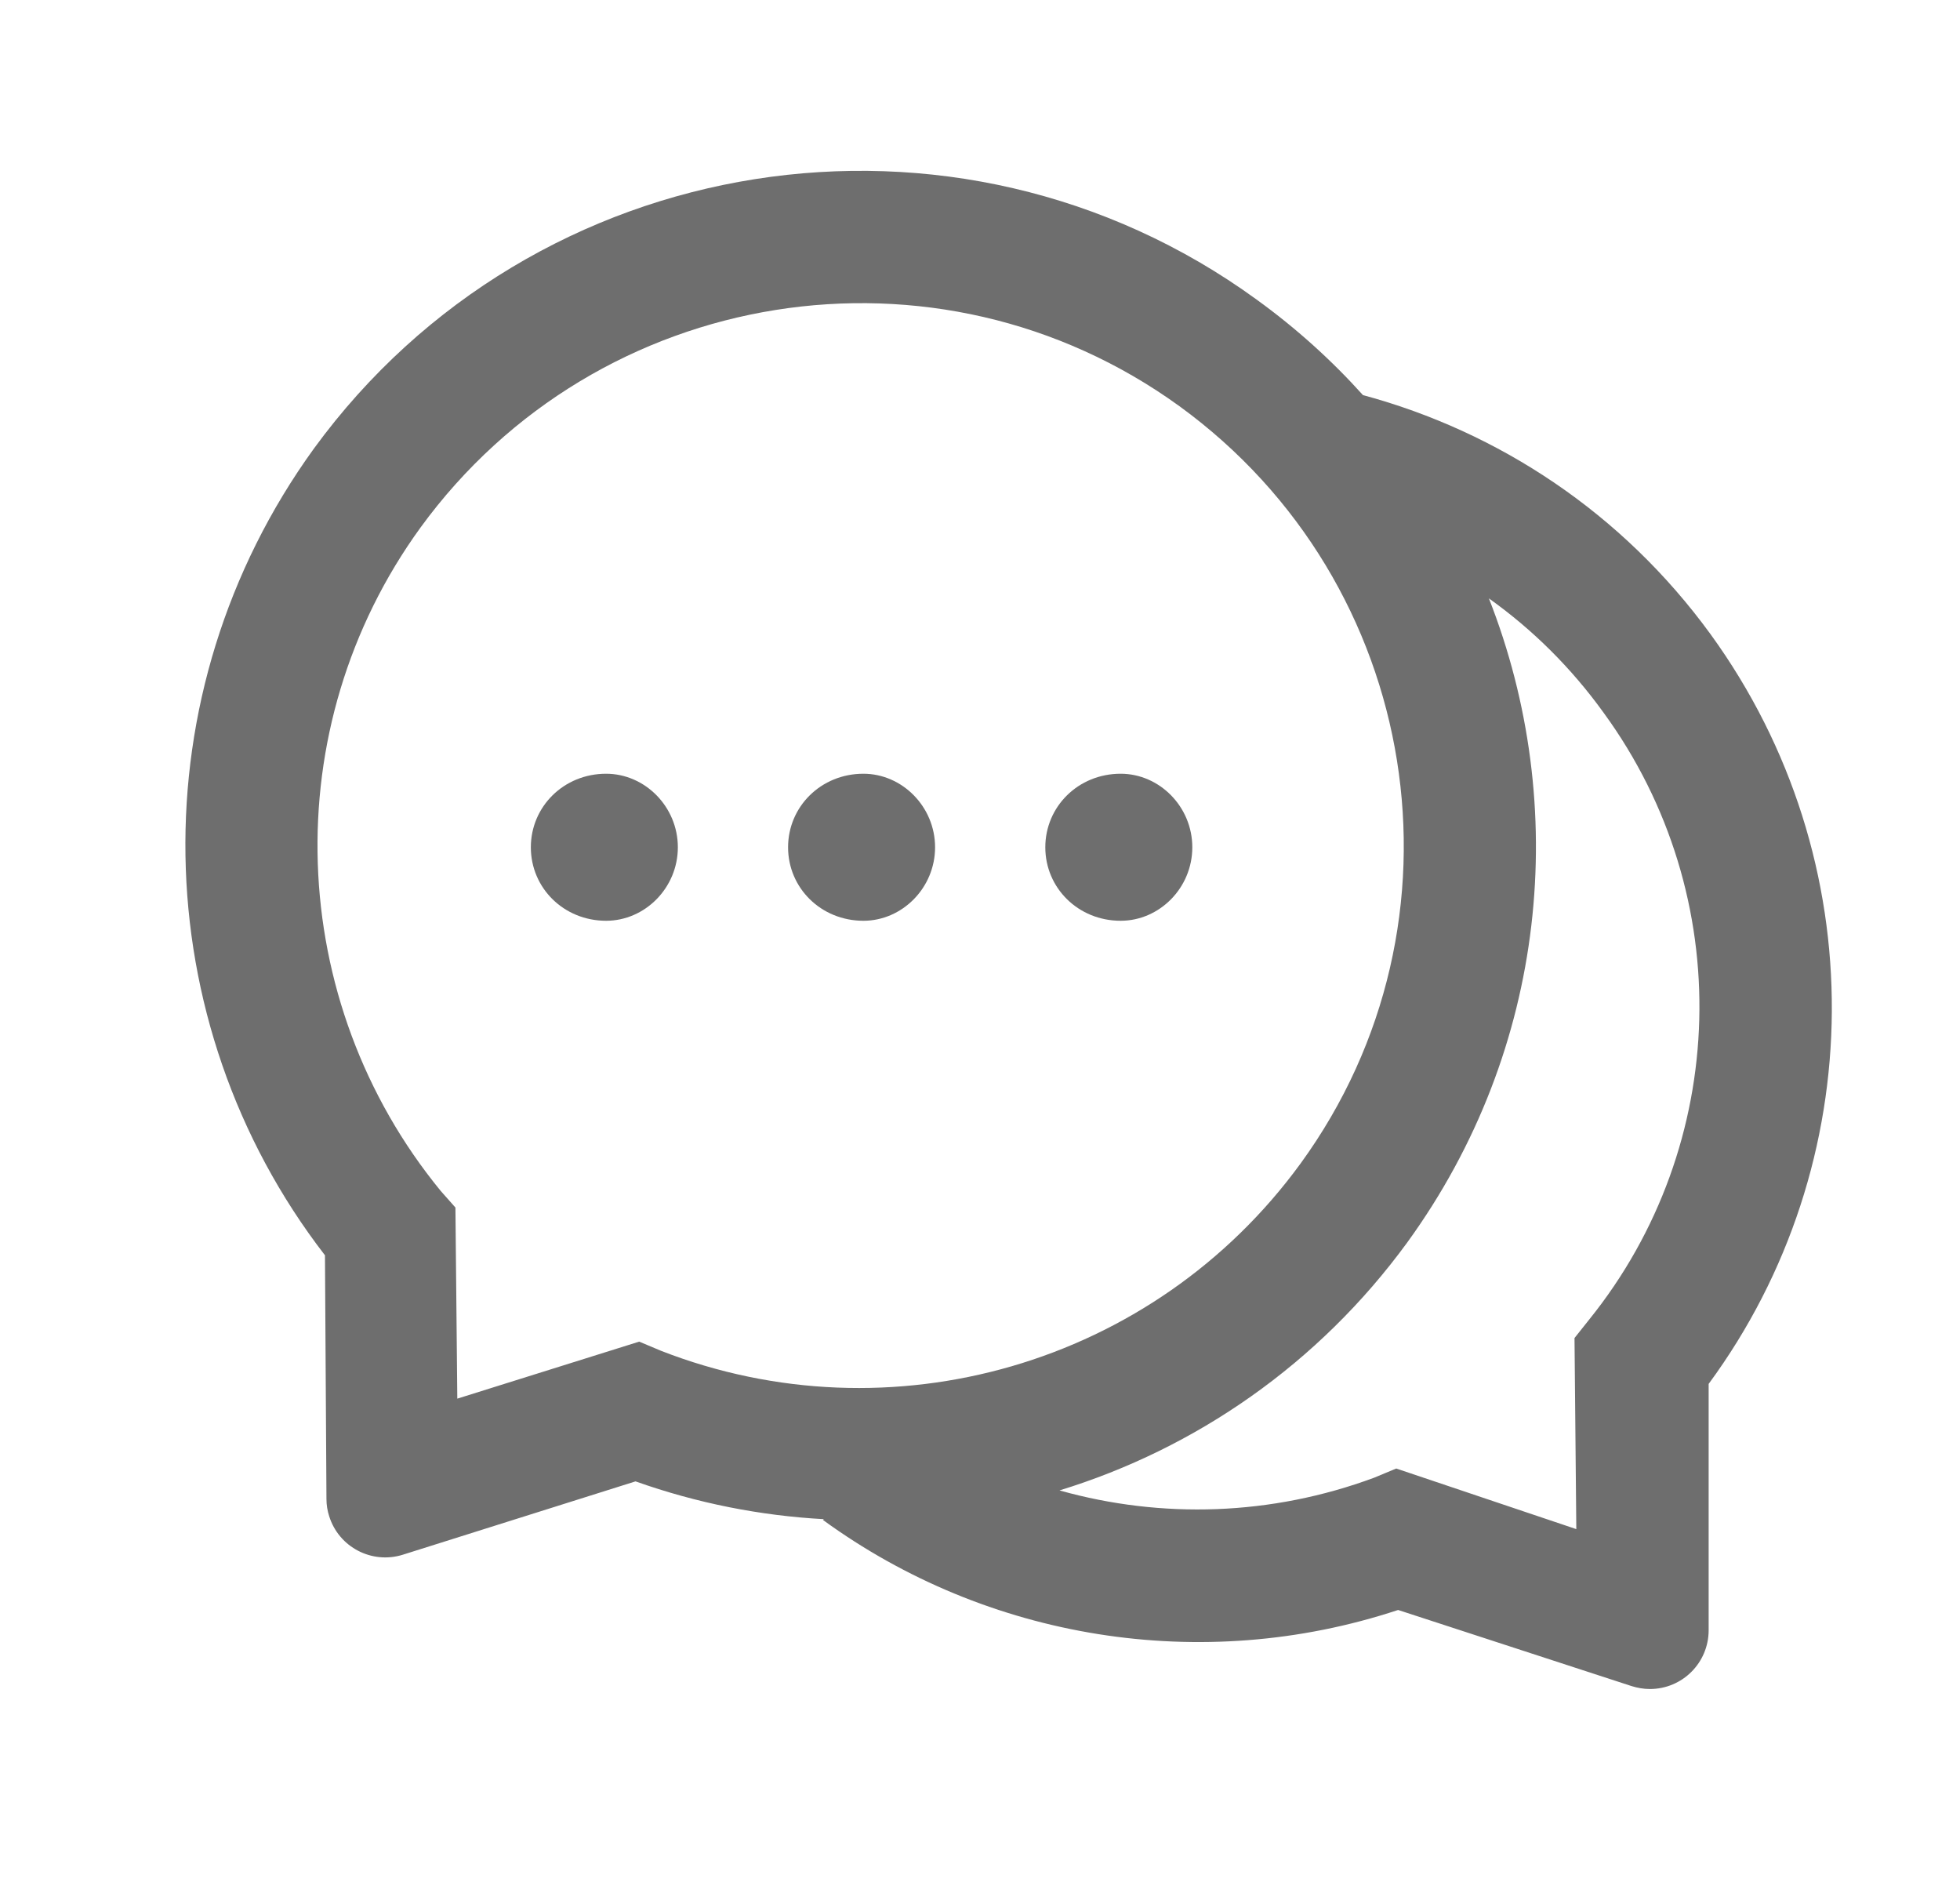 <svg width="25" height="24" viewBox="0 0 25 24" fill="none" xmlns="http://www.w3.org/2000/svg">
<path d="M14.294 9.867C13.752 9.867 13.333 10.287 13.333 10.805C13.333 11.323 13.752 11.742 14.294 11.742C14.789 11.742 15.208 11.323 15.208 10.805C15.208 10.287 14.789 9.867 14.294 9.867ZM7.731 9.867C7.19 9.867 6.771 10.287 6.771 10.805C6.771 11.323 7.19 11.742 7.731 11.742C8.226 11.742 8.646 11.323 8.646 10.805C8.646 10.287 8.226 9.867 7.731 9.867Z" fill="#6E6E6E"/>
<path d="M21.817 8.086C20.69 6.539 19.115 5.506 17.387 5.039V5.041C16.987 4.596 16.534 4.186 16.028 3.82C12.191 1.031 6.805 1.882 4.005 5.719C1.748 8.836 1.844 13.029 4.145 16.008L4.164 19.116C4.164 19.191 4.176 19.266 4.199 19.336C4.323 19.732 4.745 19.95 5.139 19.826L8.106 18.891C8.891 19.17 9.702 19.329 10.508 19.373L10.497 19.383C12.585 20.904 15.322 21.361 17.833 20.531L20.812 21.502C20.887 21.525 20.964 21.539 21.044 21.539C21.459 21.539 21.794 21.204 21.794 20.789V17.648C23.858 14.845 23.912 10.971 21.817 8.086ZM8.434 17.227L8.153 17.109L5.833 17.836L5.809 15.399L5.622 15.188C3.639 12.769 3.508 9.284 5.364 6.727C7.623 3.628 11.955 2.944 15.044 5.18C18.142 7.432 18.829 11.756 16.59 14.836C14.713 17.412 11.352 18.363 8.434 17.227ZM20.27 16.828L20.083 17.063L20.106 19.5L17.809 18.727L17.528 18.844C16.215 19.331 14.816 19.371 13.52 19.008L13.515 19.006C15.248 18.474 16.818 17.395 17.95 15.844C19.741 13.376 20.031 10.275 18.991 7.631L19.005 7.641C19.544 8.027 20.038 8.51 20.458 9.094C22.159 11.428 22.063 14.606 20.27 16.828Z" fill="#6E6E6E"/>
<path d="M11.013 9.867C10.471 9.867 10.052 10.287 10.052 10.805C10.052 11.323 10.471 11.742 11.013 11.742C11.507 11.742 11.927 11.323 11.927 10.805C11.927 10.287 11.507 9.867 11.013 9.867Z" fill="#6E6E6E"/>
</svg>

